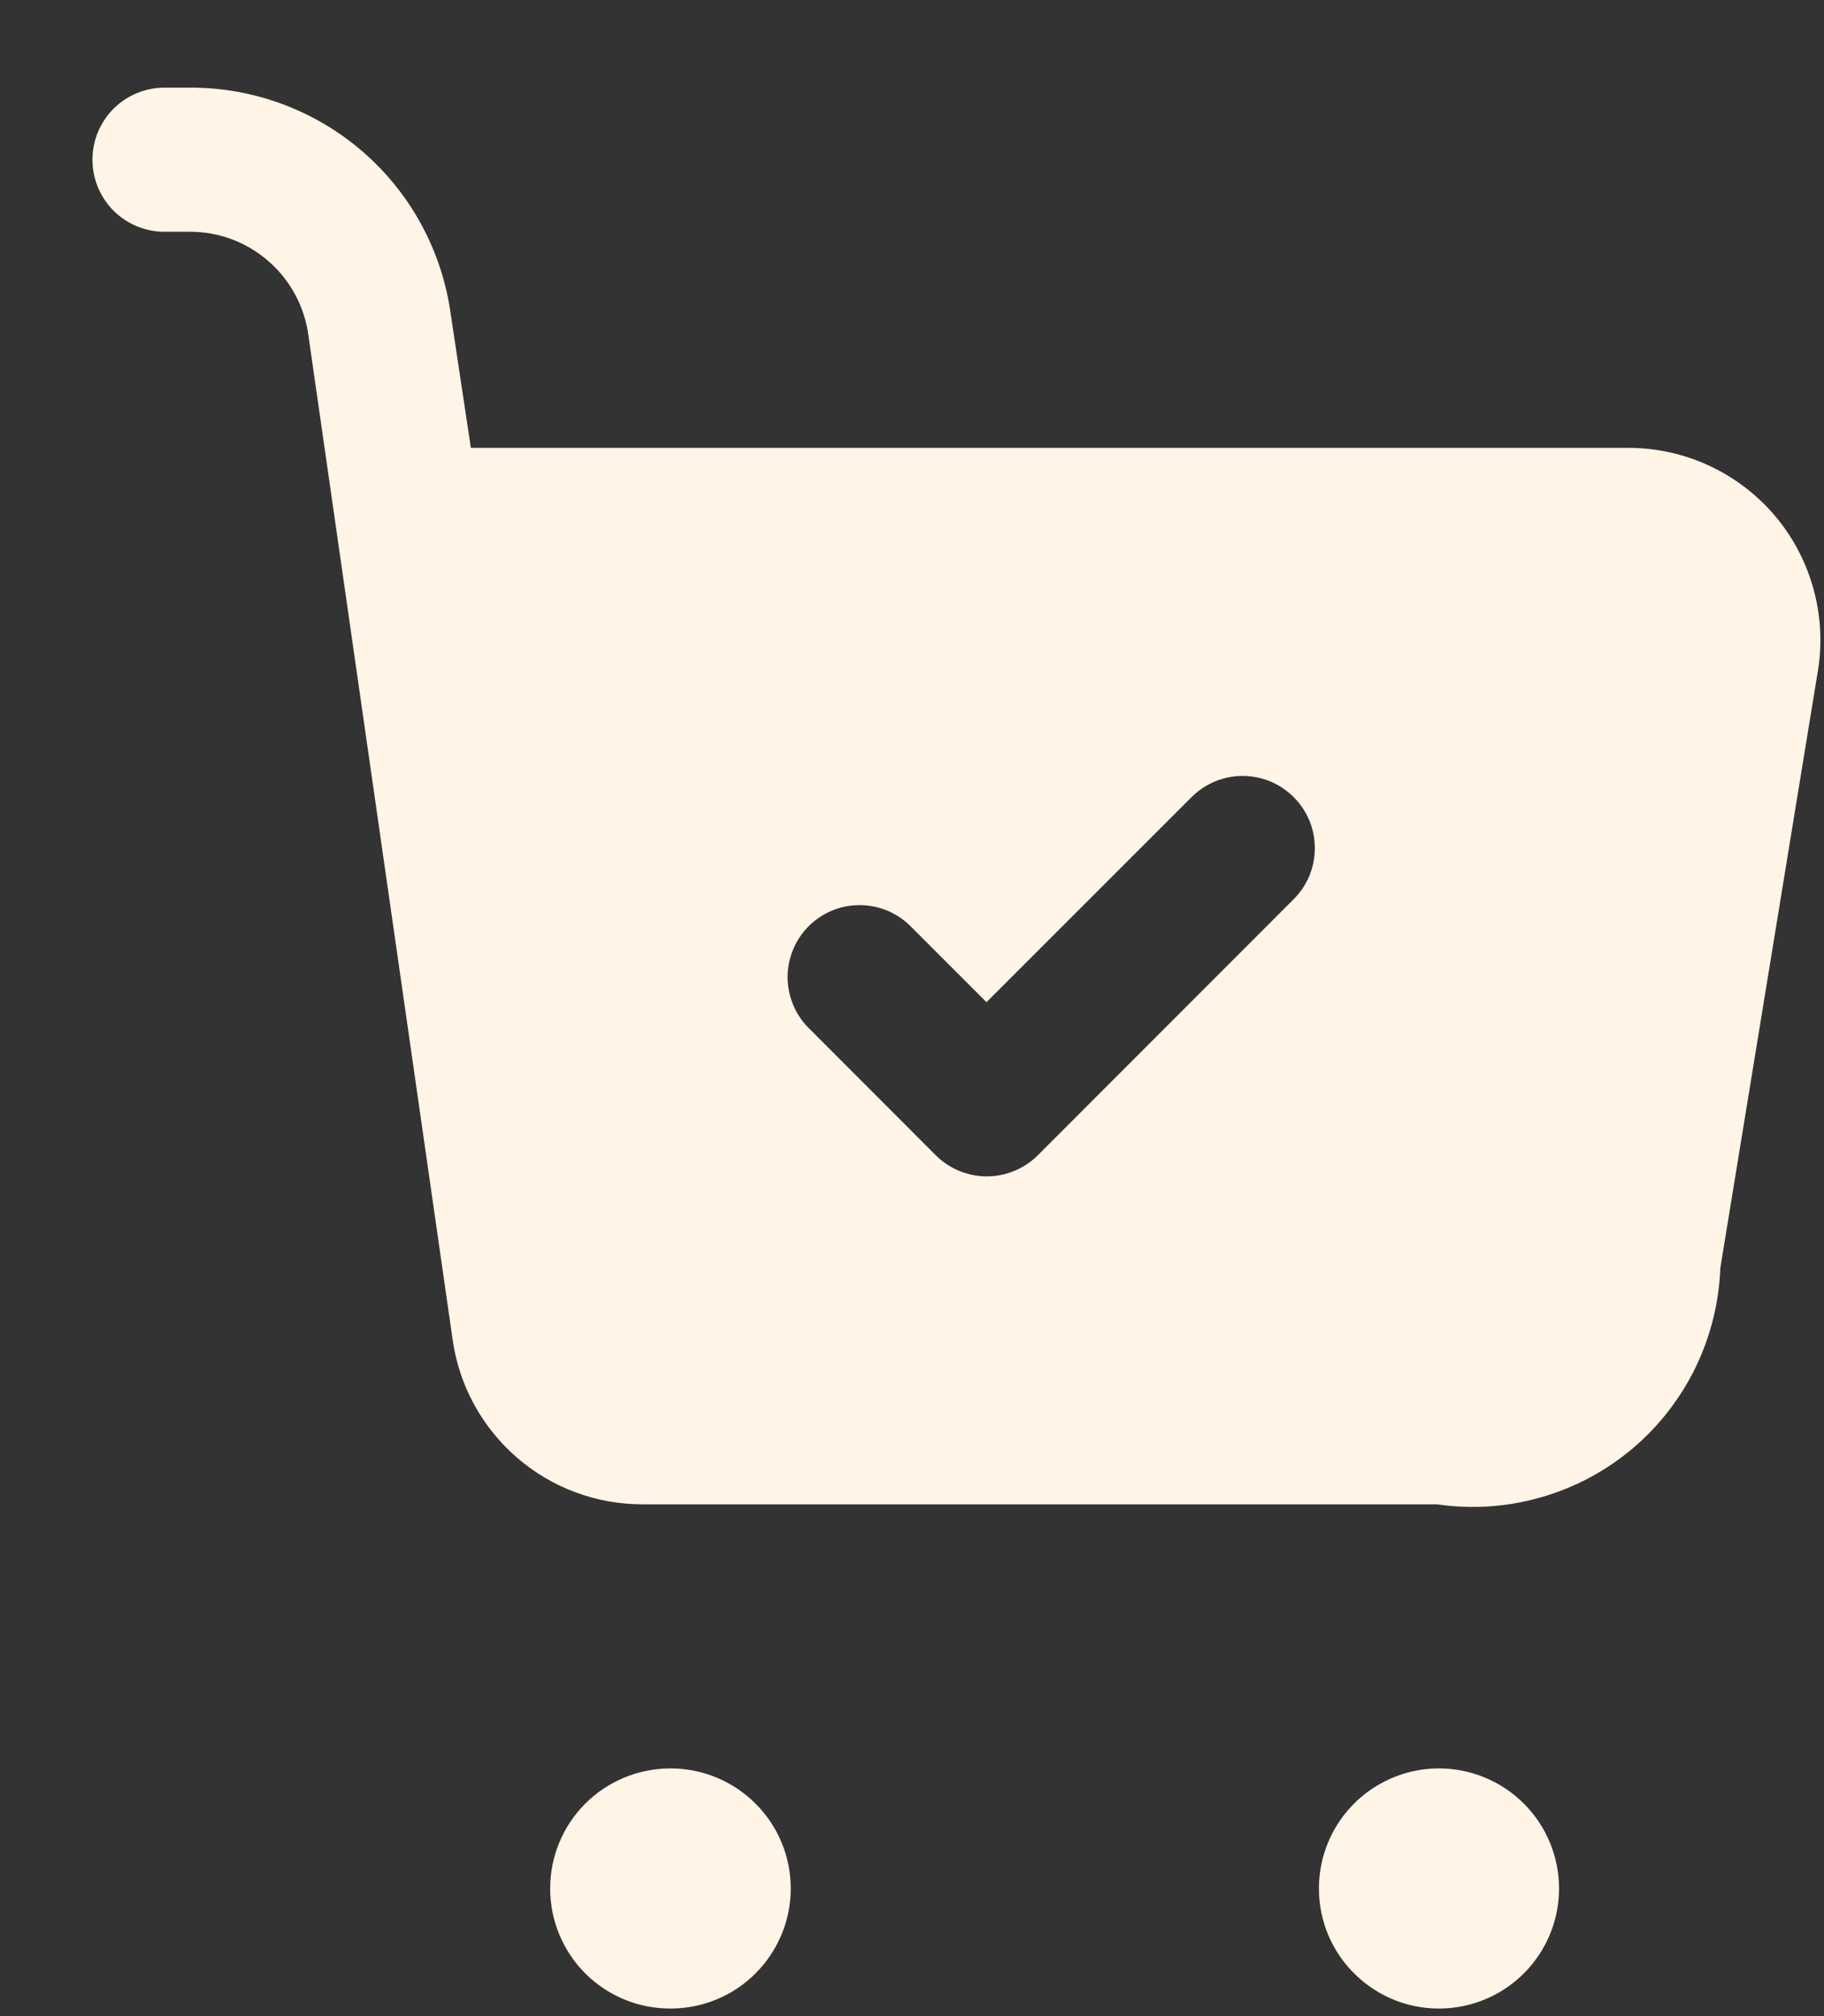 <svg width="19" height="21" viewBox="0 0 19 21" fill="none" xmlns="http://www.w3.org/2000/svg">
<rect x="0" y="0" width="19" height="21" fill="#333333" stroke="none"/>
<path d="M6.986 20.921C6.654 20.923 6.336 20.792 6.1 20.559C5.865 20.325 5.732 20.007 5.731 19.676C5.729 19.344 5.86 19.026 6.093 18.79C6.327 18.555 6.644 18.422 6.976 18.42H6.986C7.318 18.42 7.636 18.552 7.87 18.787C8.105 19.021 8.237 19.339 8.237 19.671C8.237 20.002 8.105 20.32 7.87 20.555C7.636 20.79 7.318 20.921 6.986 20.921ZM16.24 19.671C16.24 19.339 16.108 19.021 15.874 18.787C15.639 18.552 15.321 18.42 14.989 18.42H14.979C14.732 18.422 14.492 18.497 14.287 18.636C14.083 18.774 13.924 18.971 13.831 19.199C13.738 19.428 13.715 19.679 13.764 19.921C13.813 20.163 13.933 20.385 14.109 20.558C14.284 20.732 14.507 20.851 14.749 20.898C14.991 20.945 15.242 20.92 15.47 20.825C15.698 20.73 15.893 20.57 16.03 20.364C16.167 20.159 16.24 19.918 16.24 19.671ZM18.93 7.026L17.92 13.208C17.907 13.57 17.817 13.926 17.658 14.252C17.498 14.577 17.272 14.866 16.994 15.098C16.715 15.33 16.391 15.501 16.042 15.599C15.693 15.698 15.327 15.722 14.968 15.669H6.695C6.213 15.67 5.746 15.497 5.382 15.18C5.018 14.864 4.78 14.426 4.714 13.948L3.213 3.496C3.173 3.196 3.026 2.92 2.797 2.721C2.569 2.521 2.276 2.412 1.973 2.414H1.713C1.514 2.414 1.323 2.335 1.182 2.194C1.042 2.053 0.963 1.862 0.963 1.663C0.963 1.464 1.042 1.274 1.182 1.133C1.323 0.992 1.514 0.913 1.713 0.913H1.973C2.637 0.909 3.28 1.147 3.781 1.582C4.282 2.017 4.607 2.62 4.696 3.278L4.905 4.665H16.969C17.262 4.666 17.551 4.731 17.815 4.856C18.08 4.981 18.314 5.162 18.501 5.387C18.688 5.612 18.823 5.876 18.897 6.159C18.971 6.442 18.983 6.738 18.93 7.026ZM13.475 8.302C13.405 8.232 13.322 8.177 13.231 8.139C13.14 8.102 13.043 8.082 12.944 8.082C12.845 8.082 12.748 8.102 12.657 8.139C12.566 8.177 12.483 8.232 12.413 8.302L10.276 10.439L9.476 9.639C9.335 9.502 9.145 9.426 8.948 9.428C8.752 9.429 8.563 9.508 8.424 9.647C8.285 9.786 8.206 9.975 8.204 10.171C8.203 10.368 8.278 10.558 8.415 10.699L9.748 12.034C9.889 12.174 10.08 12.253 10.279 12.253C10.478 12.253 10.669 12.174 10.81 12.034L13.475 9.367C13.545 9.297 13.601 9.214 13.639 9.123C13.677 9.031 13.696 8.933 13.696 8.834C13.696 8.735 13.677 8.637 13.639 8.546C13.601 8.455 13.545 8.372 13.475 8.302Z" fill="#FFF4E6"/>
</svg>
